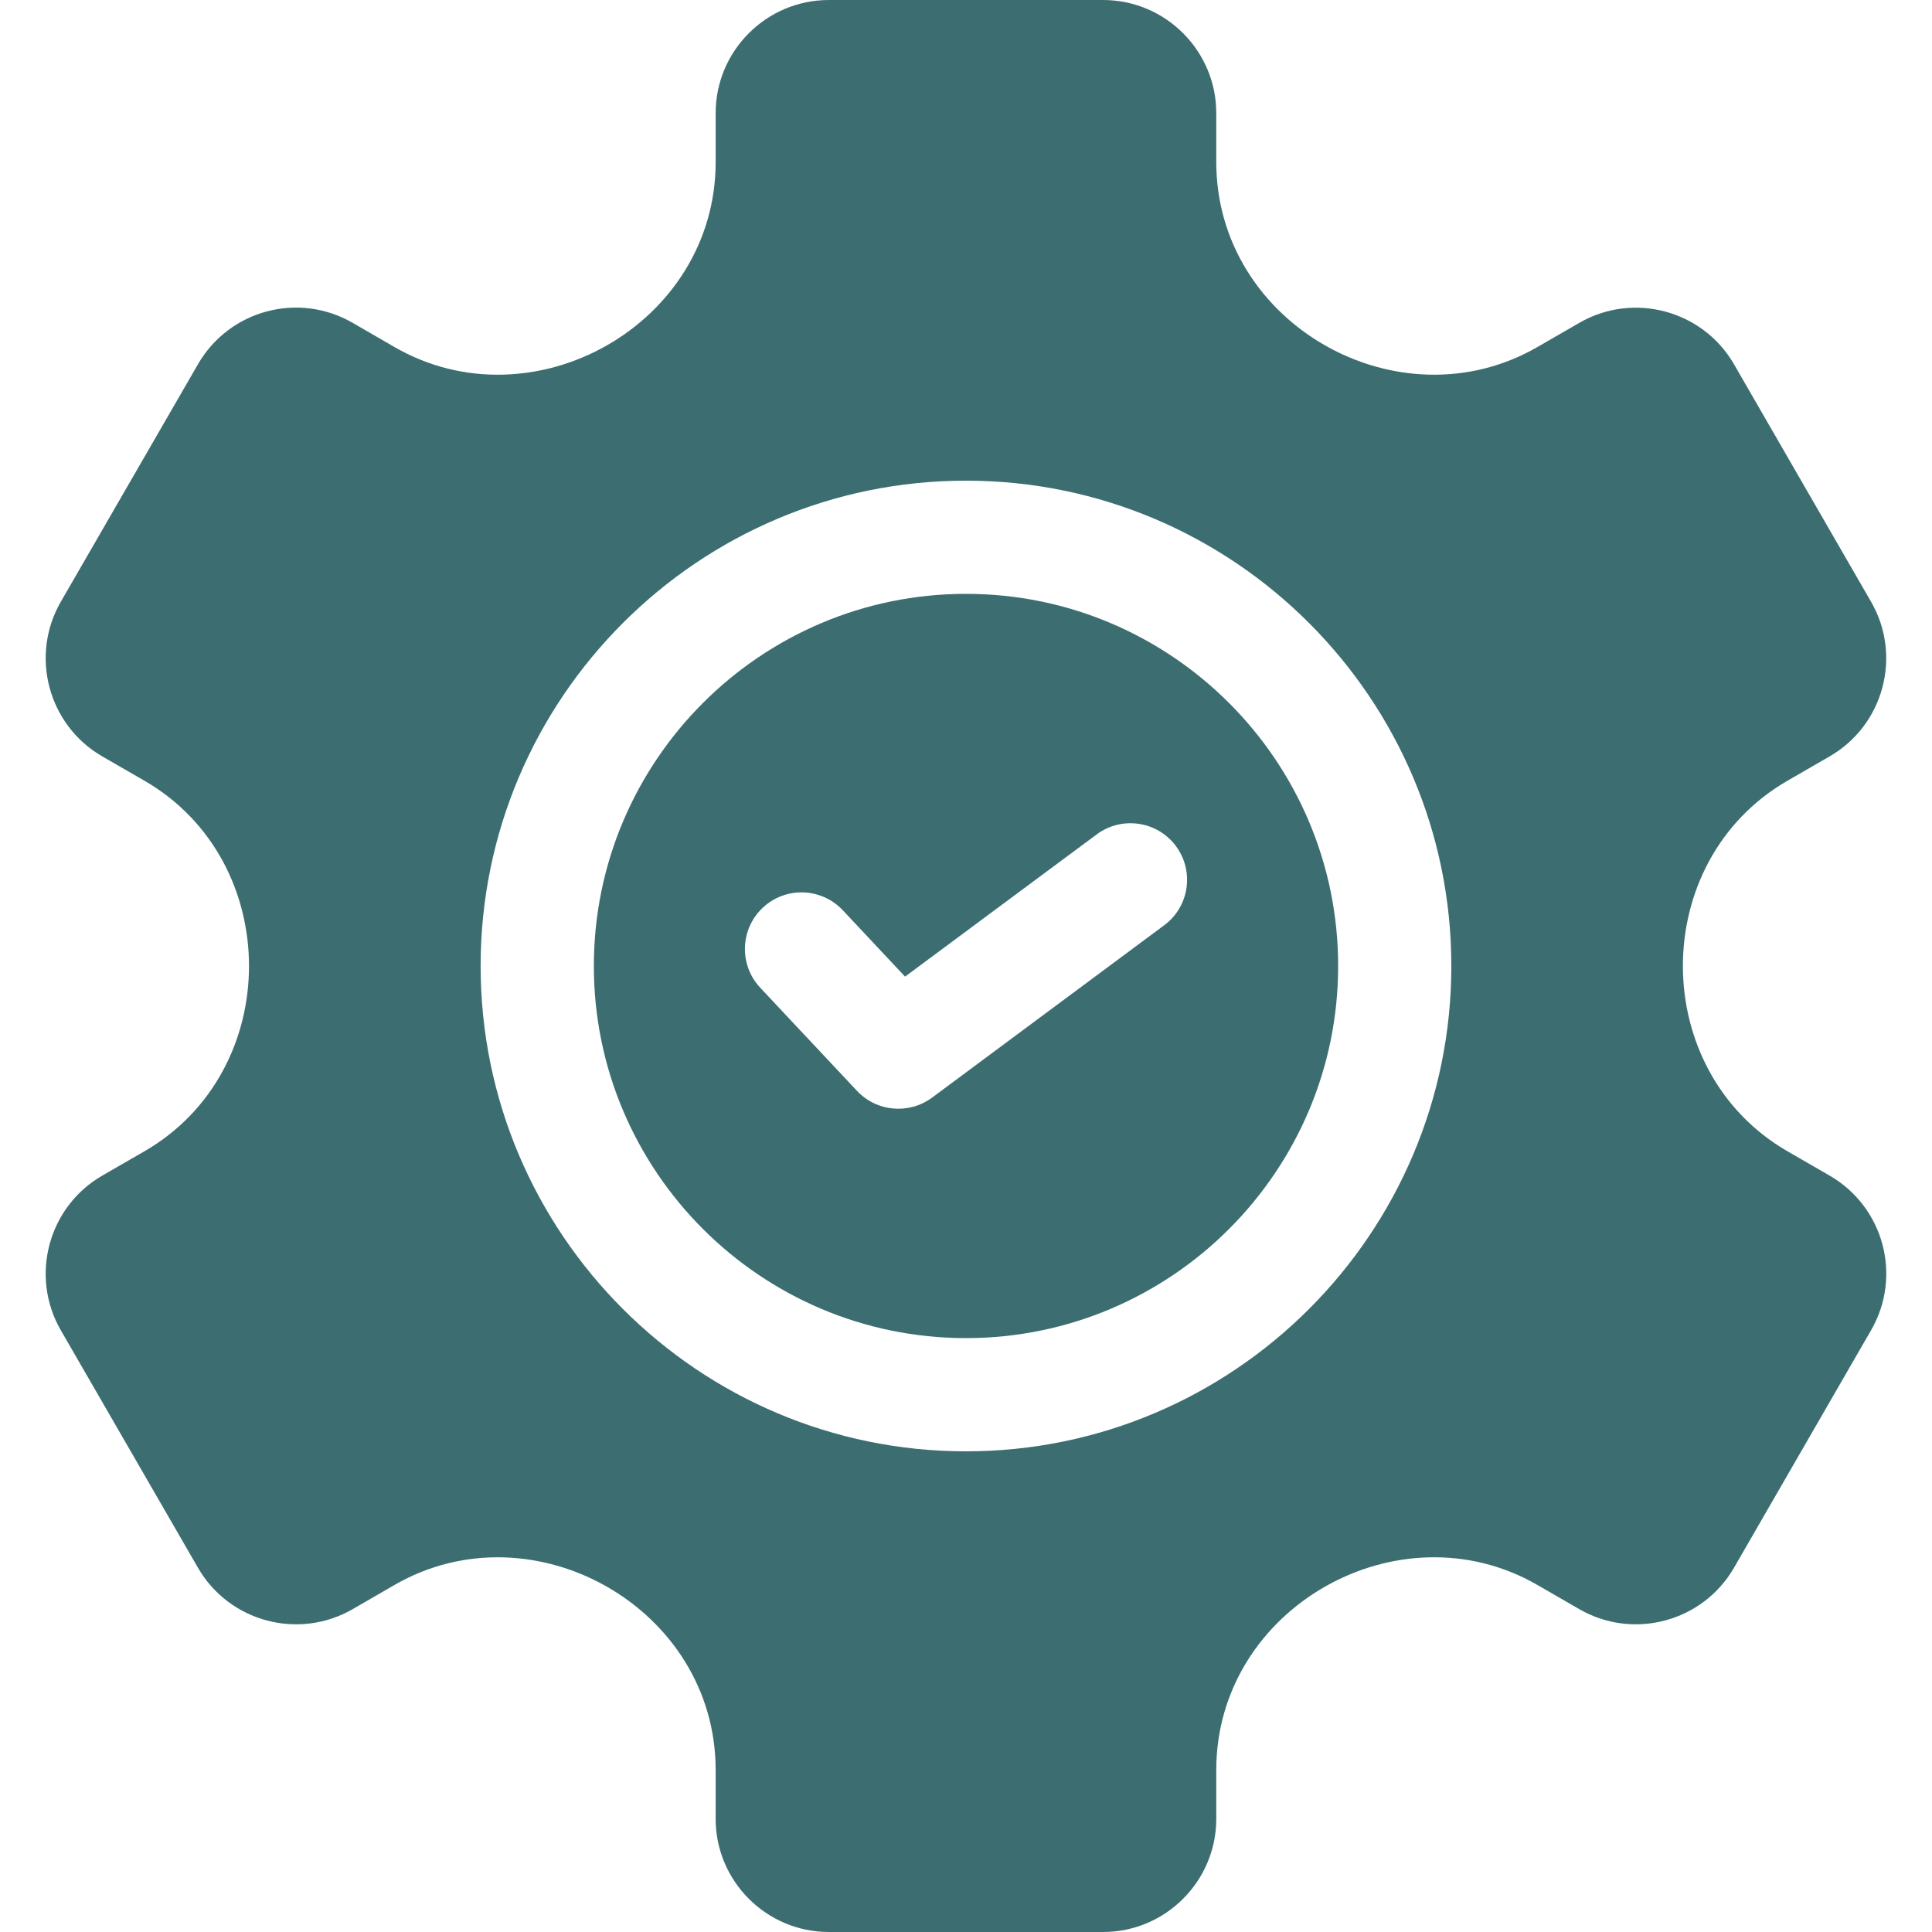 <svg width="48" height="48" viewBox="0 0 48 48" fill="none" xmlns="http://www.w3.org/2000/svg">
<path d="M45.457 29.208L44.411 28.604C40.949 26.605 40.94 21.399 44.411 19.396L45.457 18.792C46.801 18.016 47.262 16.293 46.486 14.95L43.081 9.05C42.305 7.707 40.581 7.246 39.239 8.02L38.196 8.622C34.758 10.607 30.218 8.056 30.218 4.026V2.812C30.218 1.262 28.956 0 27.406 0H20.593C19.042 0 17.78 1.262 17.78 2.812V4.026C17.78 8.057 13.238 10.607 9.801 8.622L8.76 8.02C7.413 7.243 5.695 7.703 4.918 9.05L1.511 14.95C0.736 16.293 1.198 18.016 2.54 18.792L3.587 19.396C7.049 21.395 7.057 26.601 3.587 28.604L2.54 29.208C1.198 29.984 0.736 31.707 1.511 33.05L4.918 38.95C5.693 40.293 7.416 40.755 8.76 39.98L9.801 39.378C13.241 37.392 17.78 39.95 17.78 43.974V45.188C17.78 46.738 19.042 48 20.593 48H27.406C28.956 48 30.218 46.738 30.218 45.188V43.974C30.218 39.944 34.759 37.393 38.196 39.378L39.239 39.98C40.581 40.755 42.305 40.293 43.081 38.95L46.486 33.05C47.264 31.704 46.803 29.986 45.457 29.208ZM23.999 36.058C17.35 36.058 11.941 30.649 11.941 24C11.941 17.351 17.35 11.942 23.999 11.942C30.648 11.942 36.058 17.351 36.058 24C36.058 30.649 30.648 36.058 23.999 36.058Z" fill="#3C6E71"/>
<path d="M24 14.754C18.901 14.754 14.754 18.901 14.754 24C14.754 29.098 18.901 33.245 24 33.245C29.098 33.245 33.246 29.098 33.246 24C33.246 18.901 29.098 14.754 24 14.754ZM28.924 22.988L23.157 27.27C22.584 27.694 21.782 27.624 21.293 27.103L18.888 24.54C18.357 23.973 18.385 23.083 18.951 22.552C19.517 22.02 20.407 22.049 20.939 22.615L22.486 24.264L27.248 20.73C27.871 20.267 28.753 20.398 29.216 21.021C29.678 21.645 29.548 22.526 28.924 22.988Z" fill="#3C6E71"/>
</svg>
